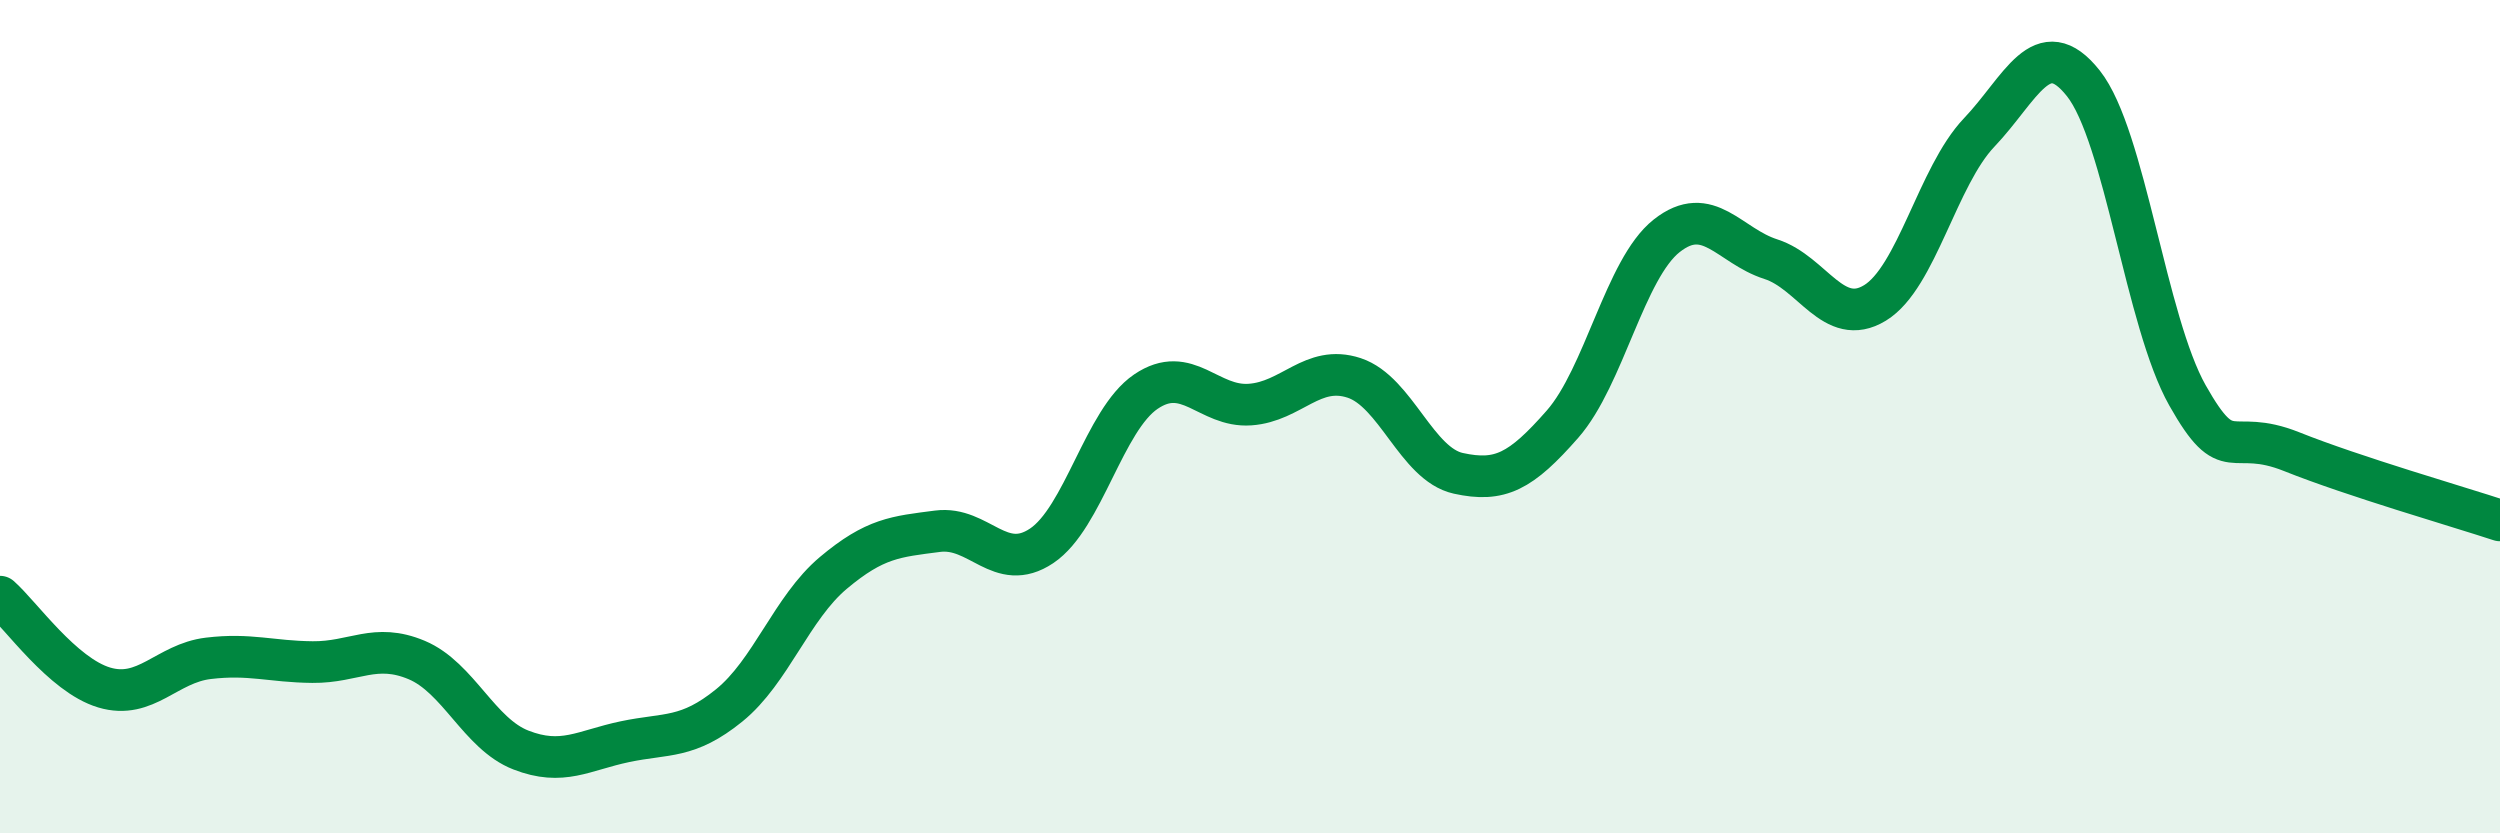 
    <svg width="60" height="20" viewBox="0 0 60 20" xmlns="http://www.w3.org/2000/svg">
      <path
        d="M 0,14.32 C 0.5,14.76 1.5,16.2 2.5,16.5 C 3.5,16.8 4,15.92 5,15.8 C 6,15.68 6.5,15.88 7.5,15.89 C 8.5,15.9 9,15.42 10,15.84 C 11,16.26 11.5,17.61 12.5,18 C 13.5,18.39 14,18.01 15,17.8 C 16,17.59 16.5,17.74 17.5,16.93 C 18.5,16.12 19,14.59 20,13.75 C 21,12.91 21.5,12.88 22.5,12.75 C 23.5,12.62 24,13.77 25,13.1 C 26,12.43 26.5,10.08 27.5,9.4 C 28.5,8.72 29,9.78 30,9.71 C 31,9.64 31.5,8.74 32.5,9.07 C 33.5,9.4 34,11.14 35,11.36 C 36,11.58 36.5,11.32 37.5,10.18 C 38.5,9.04 39,6.45 40,5.66 C 41,4.87 41.5,5.9 42.5,6.22 C 43.5,6.54 44,7.88 45,7.27 C 46,6.66 46.5,4.23 47.5,3.18 C 48.5,2.13 49,0.74 50,2 C 51,3.26 51.5,7.72 52.5,9.49 C 53.5,11.26 53.5,10.24 55,10.84 C 56.5,11.44 59,12.16 60,12.49L60 20L0 20Z"
        fill="#008740"
        opacity="0.1"
        stroke-linecap="round"
        stroke-linejoin="round"
      />
      <path
        d="M 0,14.32 C 0.5,14.76 1.5,16.2 2.5,16.5 C 3.5,16.8 4,15.92 5,15.8 C 6,15.68 6.5,15.88 7.5,15.89 C 8.5,15.9 9,15.42 10,15.84 C 11,16.26 11.5,17.61 12.5,18 C 13.5,18.39 14,18.01 15,17.8 C 16,17.59 16.5,17.74 17.5,16.93 C 18.5,16.12 19,14.59 20,13.75 C 21,12.91 21.5,12.88 22.5,12.75 C 23.5,12.62 24,13.77 25,13.1 C 26,12.43 26.5,10.08 27.5,9.4 C 28.5,8.72 29,9.78 30,9.71 C 31,9.64 31.5,8.74 32.5,9.07 C 33.5,9.4 34,11.14 35,11.36 C 36,11.58 36.5,11.32 37.5,10.18 C 38.5,9.04 39,6.45 40,5.66 C 41,4.87 41.5,5.9 42.5,6.22 C 43.5,6.54 44,7.88 45,7.27 C 46,6.66 46.5,4.23 47.5,3.18 C 48.5,2.13 49,0.74 50,2 C 51,3.26 51.5,7.72 52.5,9.49 C 53.5,11.26 53.5,10.24 55,10.84 C 56.5,11.44 59,12.16 60,12.49"
        stroke="#008740"
        stroke-width="1"
        fill="none"
        stroke-linecap="round"
        stroke-linejoin="round"
      />
    </svg>
  